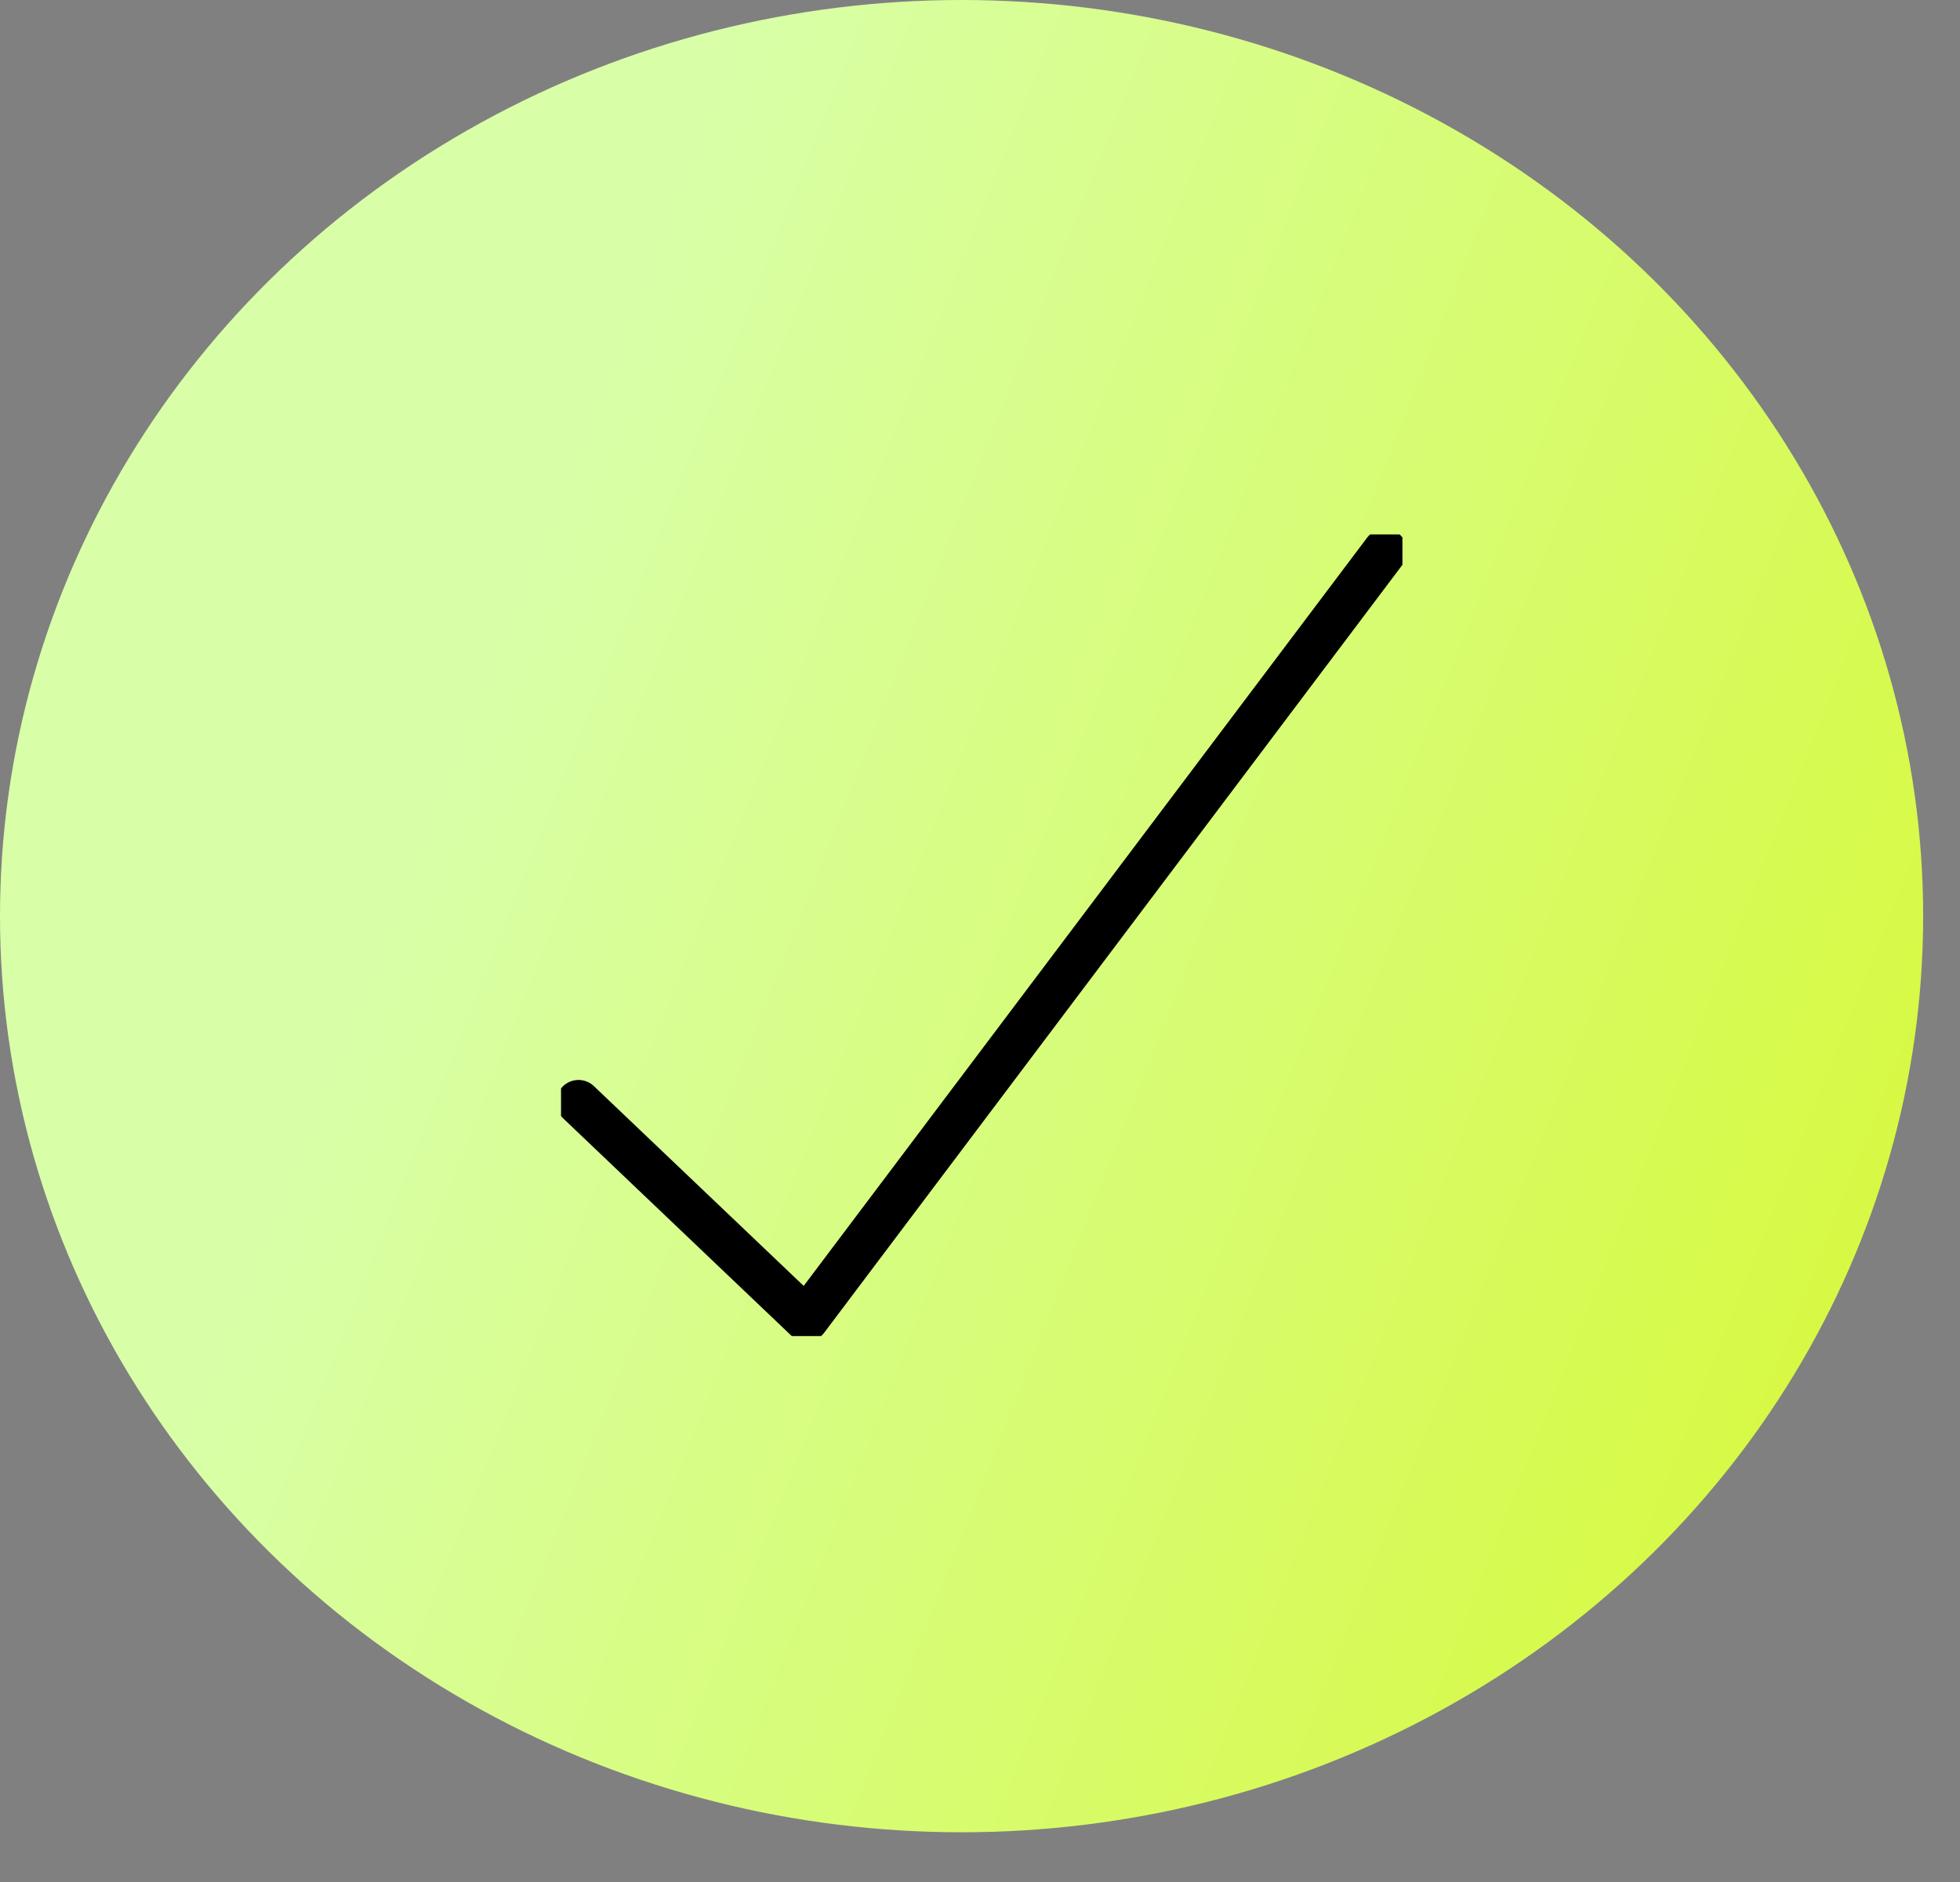 <svg width="25" height="24" viewBox="0 0 25 24" fill="none" xmlns="http://www.w3.org/2000/svg">
<rect x="0" y="0" width="25" height="24" fill="#808080" stroke="none"/>
<ellipse cx="12.265" cy="11.683" rx="12.265" ry="11.683" fill="url(#paint0_linear_1893_12168)"/>
<g clip-path="url(#clip0_1893_12168)">
<path d="M17.664 7.028L10.286 16.824L7.379 14.056" stroke="black" stroke-width="0.568" stroke-linecap="round" stroke-linejoin="round"/>
</g>
<defs>
<linearGradient id="paint0_linear_1893_12168" x1="30.045" y1="28.336" x2="-4.838" y2="14.547" gradientUnits="userSpaceOnUse">
<stop stop-color="#D6F60E"/>
<stop offset="0.786" stop-color="#D8FFA7"/>
</linearGradient>
<clipPath id="clip0_1893_12168">
<rect width="10.732" height="10.223" fill="white" transform="translate(7.156 6.815)"/>
</clipPath>
</defs>
</svg>
